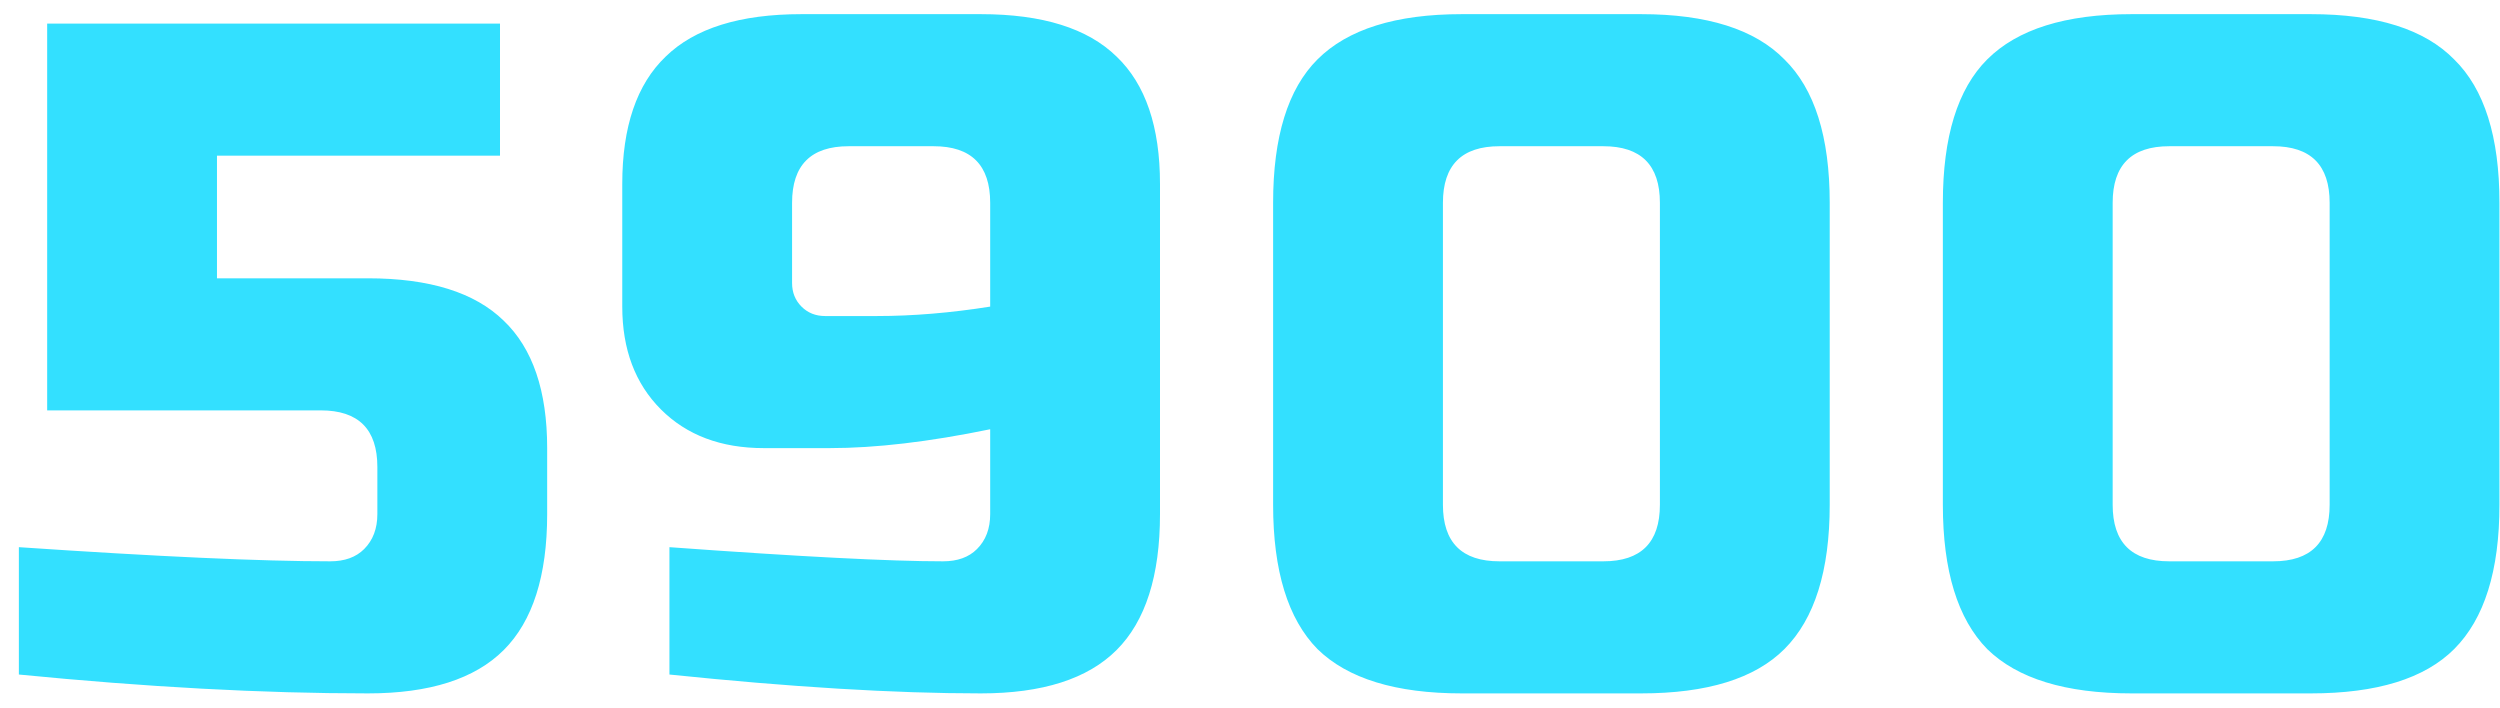 <?xml version="1.0" encoding="UTF-8"?> <svg xmlns="http://www.w3.org/2000/svg" width="106" height="30" viewBox="0 0 106 30" fill="none"> <path d="M15.6 29.4C11.147 29.4 6.213 29.133 0.8 28.6V23.2C6.693 23.6 11.093 23.8 14 23.8C14.613 23.8 15.093 23.627 15.44 23.28C15.813 22.907 16 22.413 16 21.8V19.8C16 18.2 15.2 17.4 13.6 17.4H2V1H21.2V6.6H9.2V11.8H15.6C18.213 11.8 20.133 12.4 21.36 13.6C22.587 14.773 23.2 16.573 23.2 19V21.8C23.2 24.413 22.587 26.333 21.36 27.56C20.133 28.787 18.213 29.4 15.6 29.4ZM28.384 23.2C33.878 23.6 37.744 23.8 39.984 23.8C40.598 23.8 41.078 23.627 41.424 23.28C41.798 22.907 41.984 22.413 41.984 21.8V18.2C39.398 18.733 37.131 19 35.184 19H32.384C30.571 19 29.118 18.453 28.024 17.36C26.931 16.267 26.384 14.813 26.384 13V7.8C26.384 5.373 26.998 3.573 28.224 2.4C29.451 1.2 31.371 0.6 33.984 0.6H41.584C44.198 0.6 46.118 1.2 47.344 2.4C48.571 3.573 49.184 5.373 49.184 7.8V21.8C49.184 24.413 48.571 26.333 47.344 27.56C46.118 28.787 44.198 29.4 41.584 29.4C37.931 29.4 33.531 29.133 28.384 28.6V23.2ZM37.184 13.4C38.704 13.4 40.304 13.267 41.984 13V8.6C41.984 7 41.184 6.2 39.584 6.2H35.984C34.384 6.2 33.584 7 33.584 8.6V12C33.584 12.4 33.718 12.733 33.984 13C34.251 13.267 34.584 13.4 34.984 13.4H37.184ZM70.38 8.6C70.38 7 69.58 6.2 67.98 6.2H63.58C61.98 6.2 61.18 7 61.18 8.6V21.4C61.18 23 61.98 23.8 63.58 23.8H67.98C69.58 23.8 70.38 23 70.38 21.4V8.6ZM77.58 21.4C77.58 24.2 76.94 26.24 75.66 27.52C74.406 28.773 72.38 29.4 69.58 29.4H61.98C59.18 29.4 57.14 28.773 55.86 27.52C54.606 26.24 53.98 24.2 53.98 21.4V8.6C53.98 5.8 54.606 3.773 55.86 2.52C57.14 1.24 59.18 0.6 61.98 0.6H69.58C72.38 0.6 74.406 1.24 75.66 2.52C76.94 3.773 77.58 5.8 77.58 8.6V21.4ZM98.777 8.6C98.777 7 97.977 6.2 96.377 6.2H91.977C90.377 6.2 89.577 7 89.577 8.6V21.4C89.577 23 90.377 23.8 91.977 23.8H96.377C97.977 23.8 98.777 23 98.777 21.4V8.6ZM105.977 21.4C105.977 24.2 105.337 26.24 104.057 27.52C102.803 28.773 100.777 29.4 97.977 29.4H90.377C87.577 29.4 85.537 28.773 84.257 27.52C83.003 26.24 82.377 24.2 82.377 21.4V8.6C82.377 5.8 83.003 3.773 84.257 2.52C85.537 1.24 87.577 0.6 90.377 0.6H97.977C100.777 0.6 102.803 1.24 104.057 2.52C105.337 3.773 105.977 5.8 105.977 8.6V21.4Z" fill="#33E0FF"></path> </svg> 